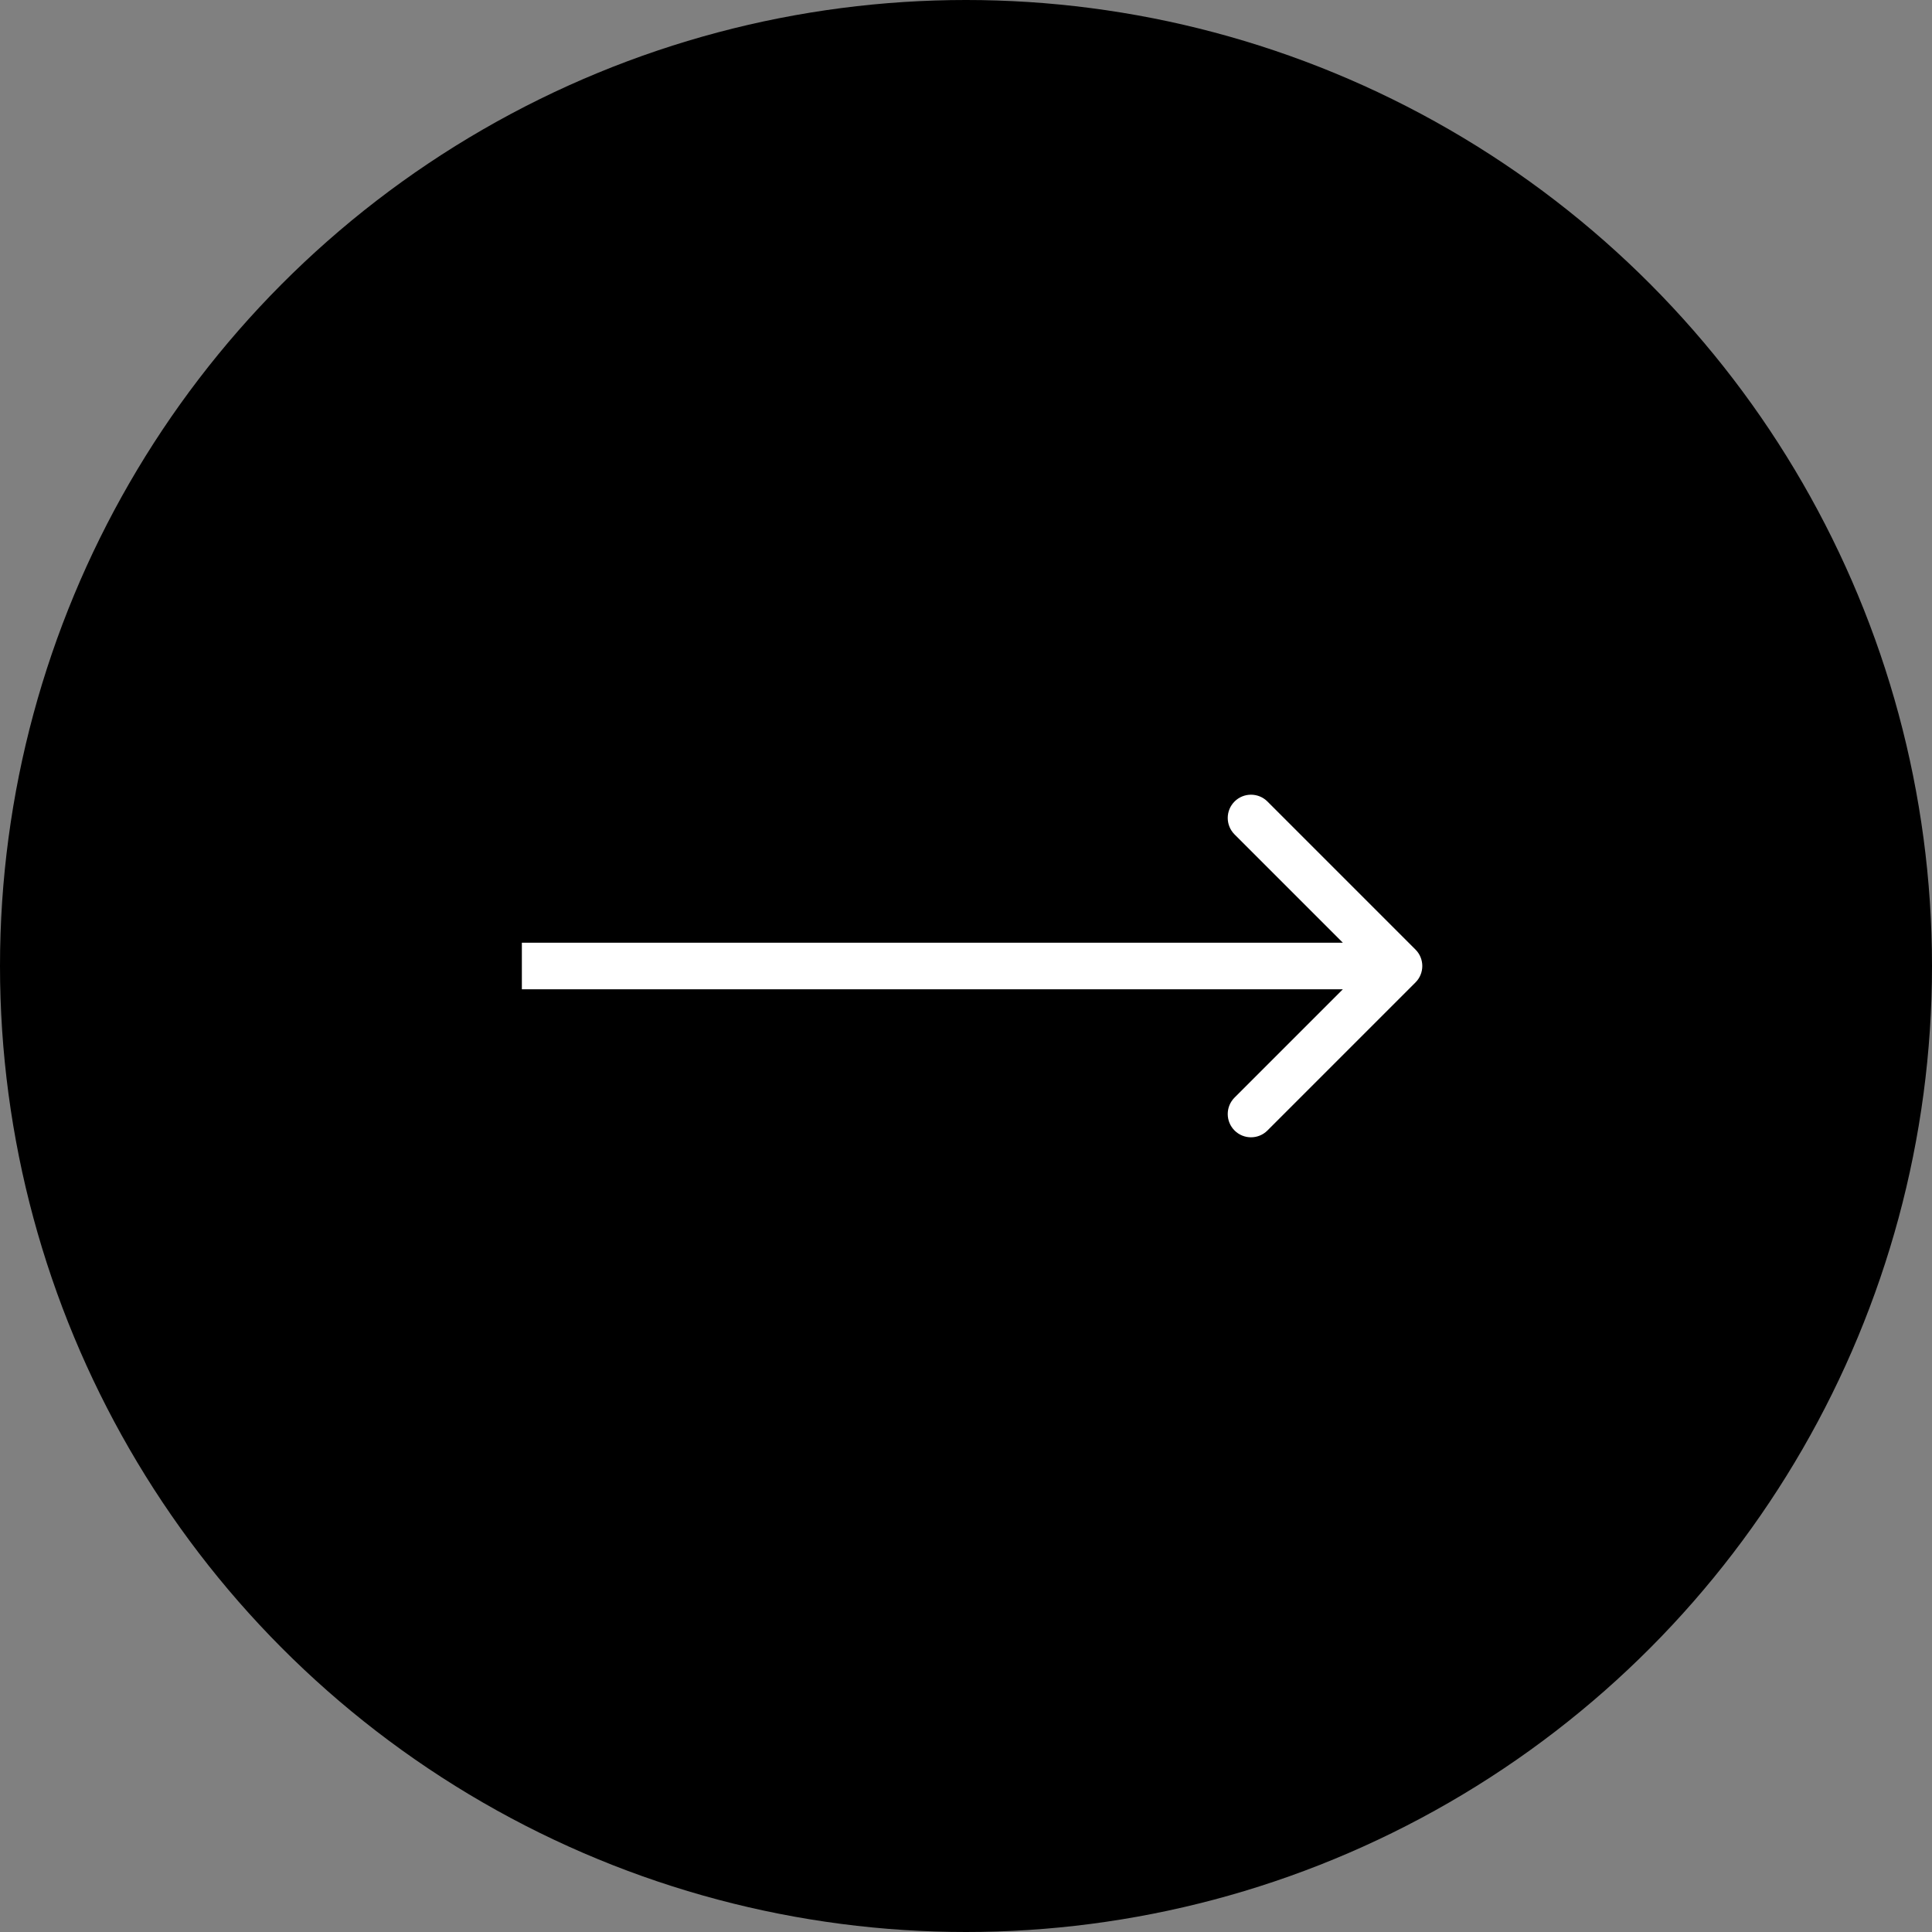 <?xml version="1.0" encoding="UTF-8"?> <svg xmlns="http://www.w3.org/2000/svg" width="174" height="174" viewBox="0 0 174 174" fill="none"><rect x="0" y="0" width="174" height="174" fill="#808080" stroke="none"/> <circle cx="87" cy="87" r="87" fill="black"></circle> <path d="M127.481 88.481C128.3 87.663 128.3 86.337 127.481 85.519L114.149 72.186C113.331 71.368 112.004 71.368 111.186 72.186C110.368 73.004 110.368 74.331 111.186 75.149L123.037 87L111.186 98.851C110.368 99.669 110.368 100.996 111.186 101.814C112.004 102.632 113.331 102.632 114.149 101.814L127.481 88.481ZM47 89.095L126 89.095L126 84.905L47 84.905L47 89.095Z" fill="white"></path> </svg> 